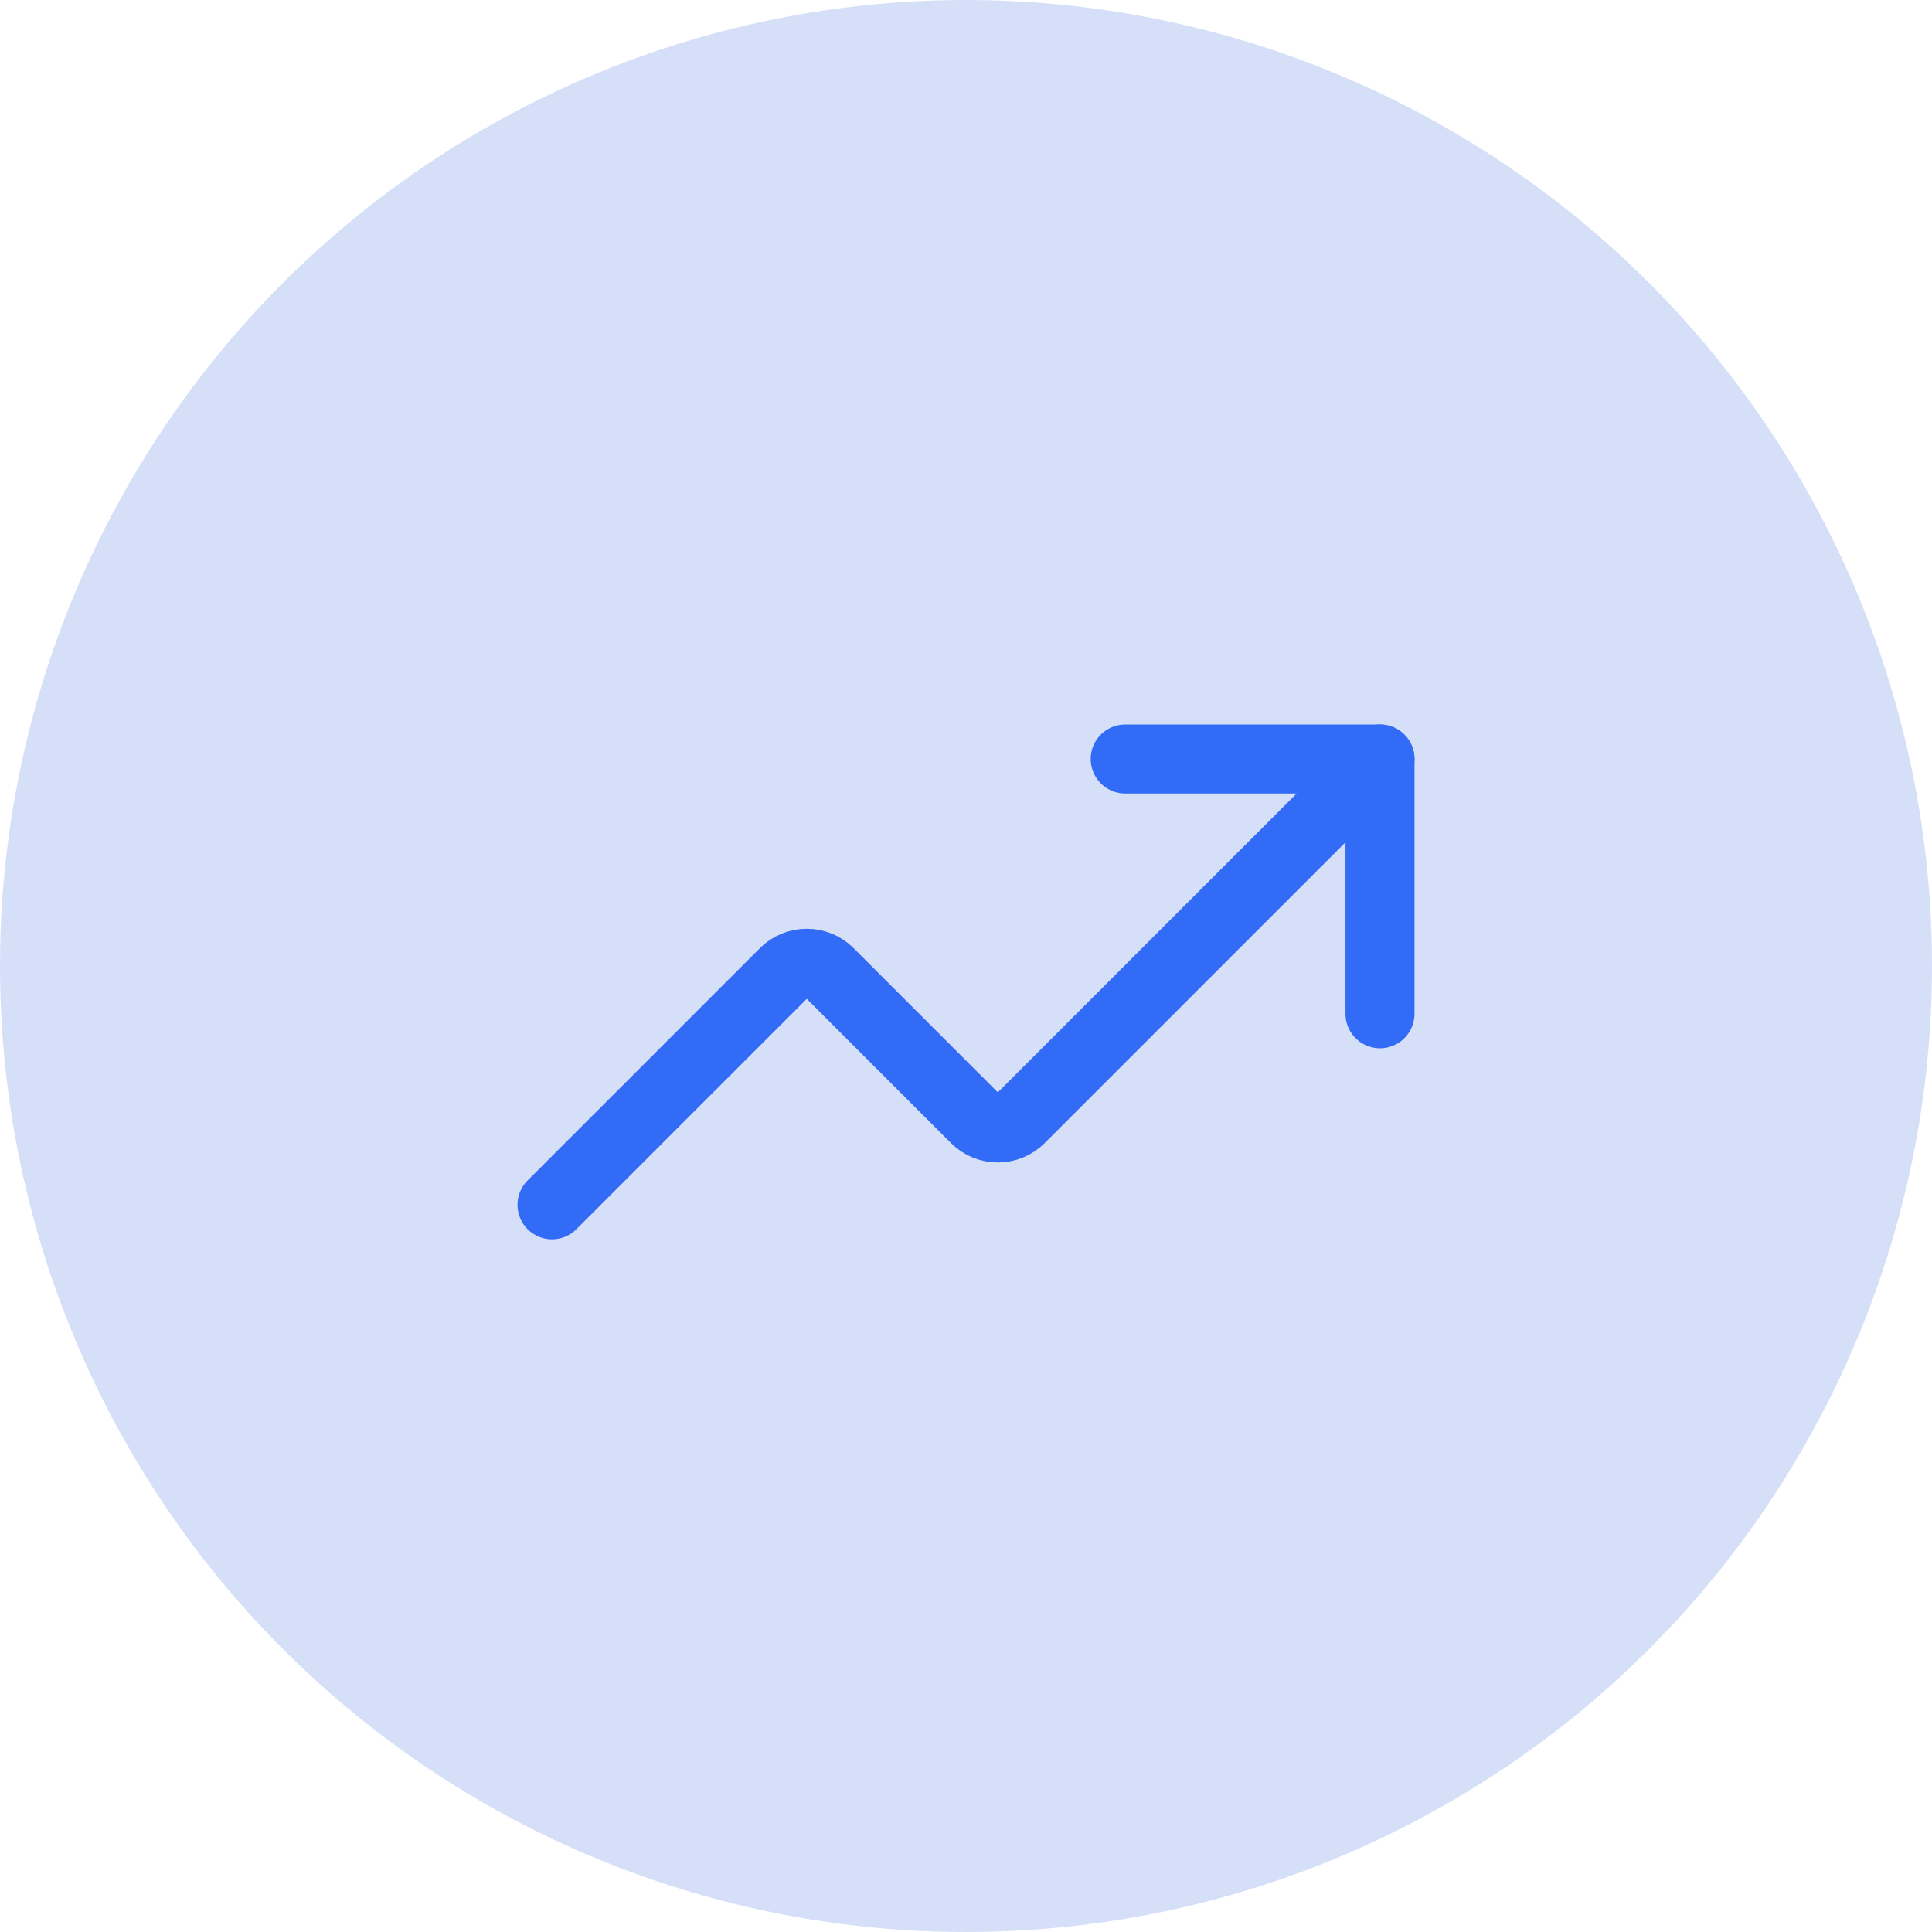 <svg width="56" height="56" viewBox="0 0 56 56" fill="none" xmlns="http://www.w3.org/2000/svg">
<circle opacity="0.2" cx="28" cy="28" r="28" fill="#3163DB"/>
<path d="M32.615 22H40V29.385" stroke="#326BF5" stroke-width="2" stroke-linecap="round" stroke-linejoin="round"/>
<path d="M40 22L29.569 32.431C29.397 32.6 29.165 32.695 28.923 32.695C28.681 32.695 28.45 32.6 28.277 32.431L24.031 28.185C23.858 28.015 23.626 27.921 23.385 27.921C23.143 27.921 22.911 28.015 22.738 28.185L16 34.923" stroke="#326BF5" stroke-width="2" stroke-linecap="round" stroke-linejoin="round"/>
</svg>
